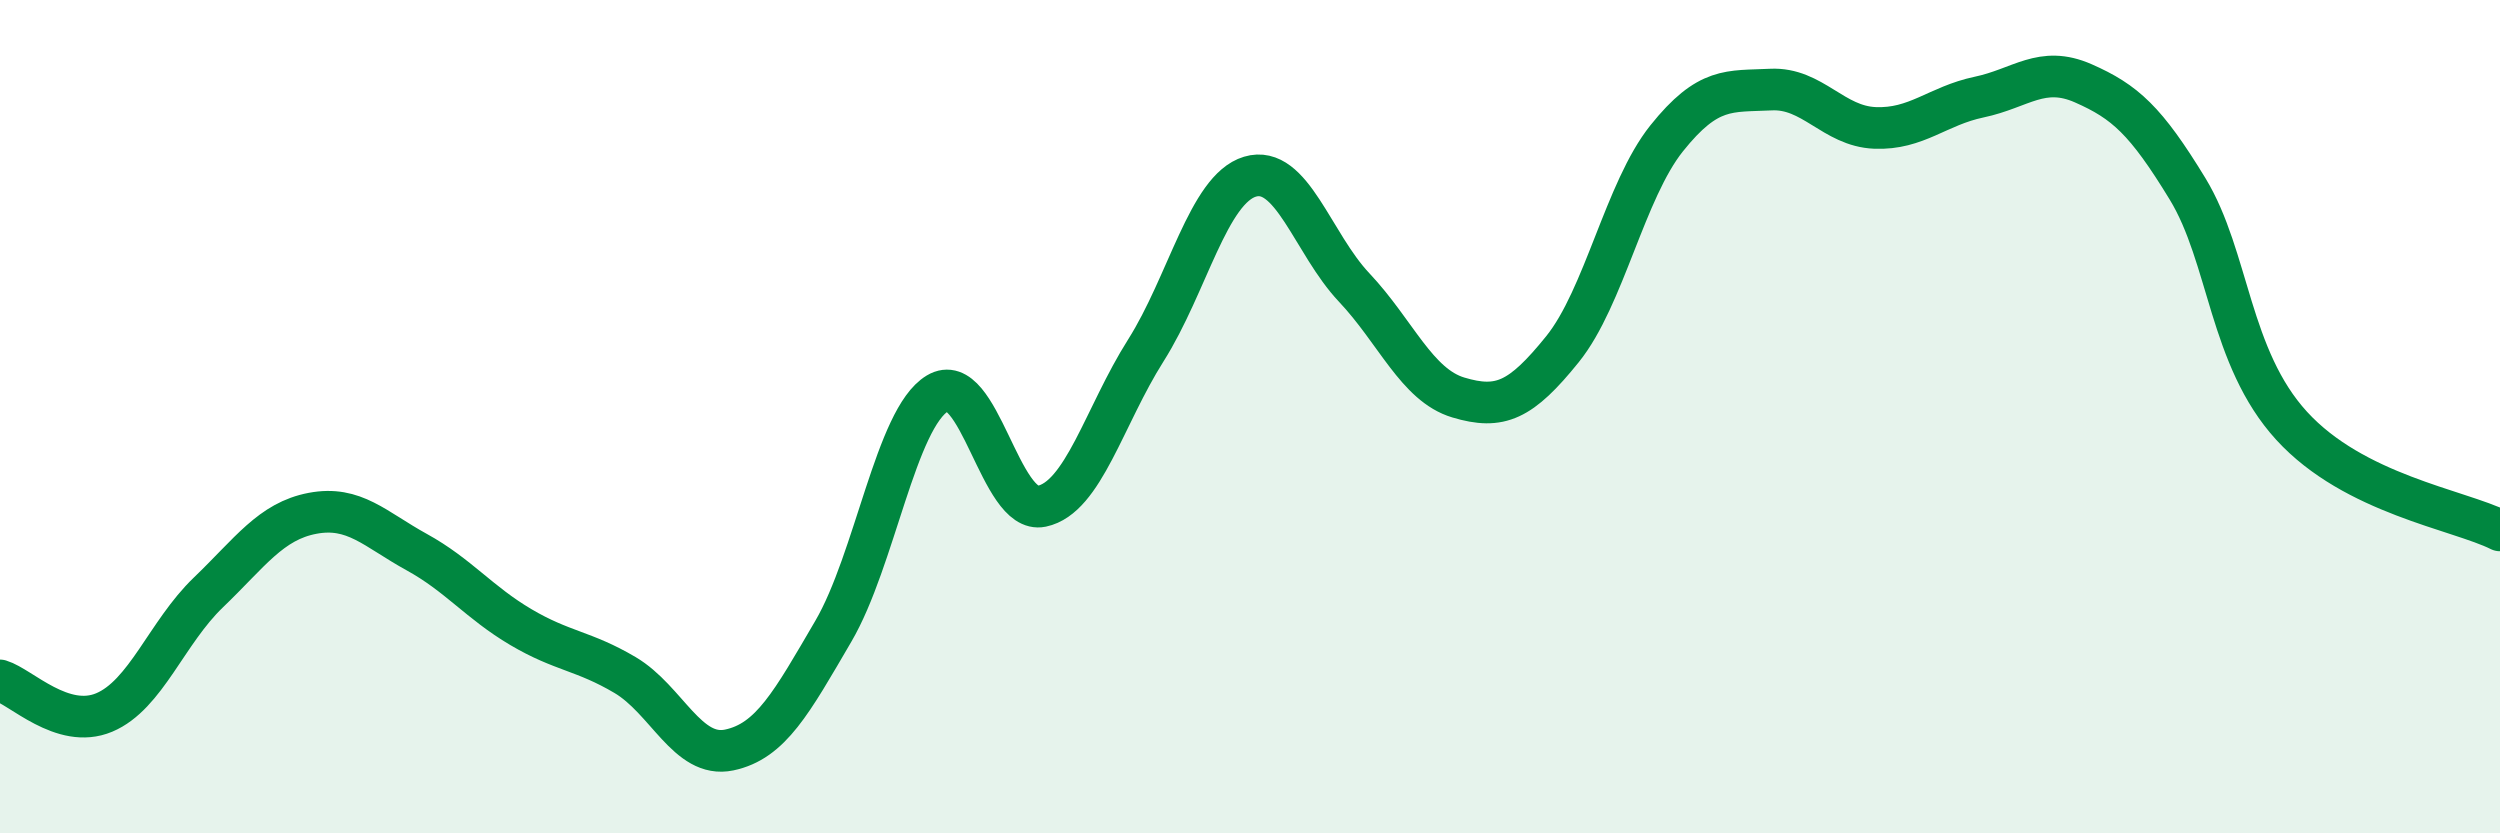 
    <svg width="60" height="20" viewBox="0 0 60 20" xmlns="http://www.w3.org/2000/svg">
      <path
        d="M 0,16.33 C 0.5,16.48 1.5,17.52 2.5,17.1 C 3.5,16.68 4,15.18 5,14.22 C 6,13.26 6.5,12.51 7.5,12.32 C 8.5,12.13 9,12.7 10,13.25 C 11,13.8 11.5,14.46 12.5,15.05 C 13.5,15.64 14,15.61 15,16.2 C 16,16.79 16.5,18.21 17.5,18 C 18.5,17.79 19,16.86 20,15.15 C 21,13.44 21.5,10.04 22.5,9.44 C 23.5,8.84 24,12.36 25,12.15 C 26,11.94 26.5,9.99 27.5,8.41 C 28.5,6.83 29,4.54 30,4.24 C 31,3.94 31.5,5.84 32.5,6.9 C 33.5,7.96 34,9.24 35,9.54 C 36,9.84 36.5,9.62 37.5,8.38 C 38.5,7.14 39,4.57 40,3.32 C 41,2.07 41.5,2.2 42.5,2.15 C 43.5,2.1 44,3.03 45,3.07 C 46,3.11 46.5,2.54 47.5,2.33 C 48.5,2.12 49,1.56 50,2 C 51,2.44 51.5,2.89 52.5,4.53 C 53.5,6.17 53.5,8.58 55,10.22 C 56.5,11.86 59,12.23 60,12.73L60 20L0 20Z"
        fill="#008740"
        opacity="0.1"
        stroke-linecap="round"
        stroke-linejoin="round"
      />
      <path
        d="M 0,16.33 C 0.5,16.48 1.5,17.52 2.5,17.1 C 3.5,16.68 4,15.18 5,14.22 C 6,13.26 6.5,12.51 7.5,12.32 C 8.5,12.13 9,12.7 10,13.25 C 11,13.8 11.5,14.46 12.5,15.05 C 13.5,15.64 14,15.61 15,16.2 C 16,16.79 16.5,18.21 17.5,18 C 18.5,17.79 19,16.86 20,15.15 C 21,13.44 21.5,10.04 22.5,9.44 C 23.5,8.84 24,12.36 25,12.15 C 26,11.94 26.5,9.99 27.5,8.41 C 28.5,6.83 29,4.54 30,4.24 C 31,3.94 31.5,5.84 32.5,6.9 C 33.5,7.96 34,9.24 35,9.54 C 36,9.84 36.5,9.62 37.5,8.38 C 38.5,7.14 39,4.57 40,3.32 C 41,2.07 41.5,2.2 42.5,2.15 C 43.5,2.1 44,3.03 45,3.07 C 46,3.11 46.5,2.54 47.5,2.33 C 48.5,2.12 49,1.56 50,2 C 51,2.44 51.5,2.89 52.5,4.53 C 53.5,6.17 53.5,8.58 55,10.22 C 56.5,11.86 59,12.23 60,12.73"
        stroke="#008740"
        stroke-width="1"
        fill="none"
        stroke-linecap="round"
        stroke-linejoin="round"
      />
    </svg>
  